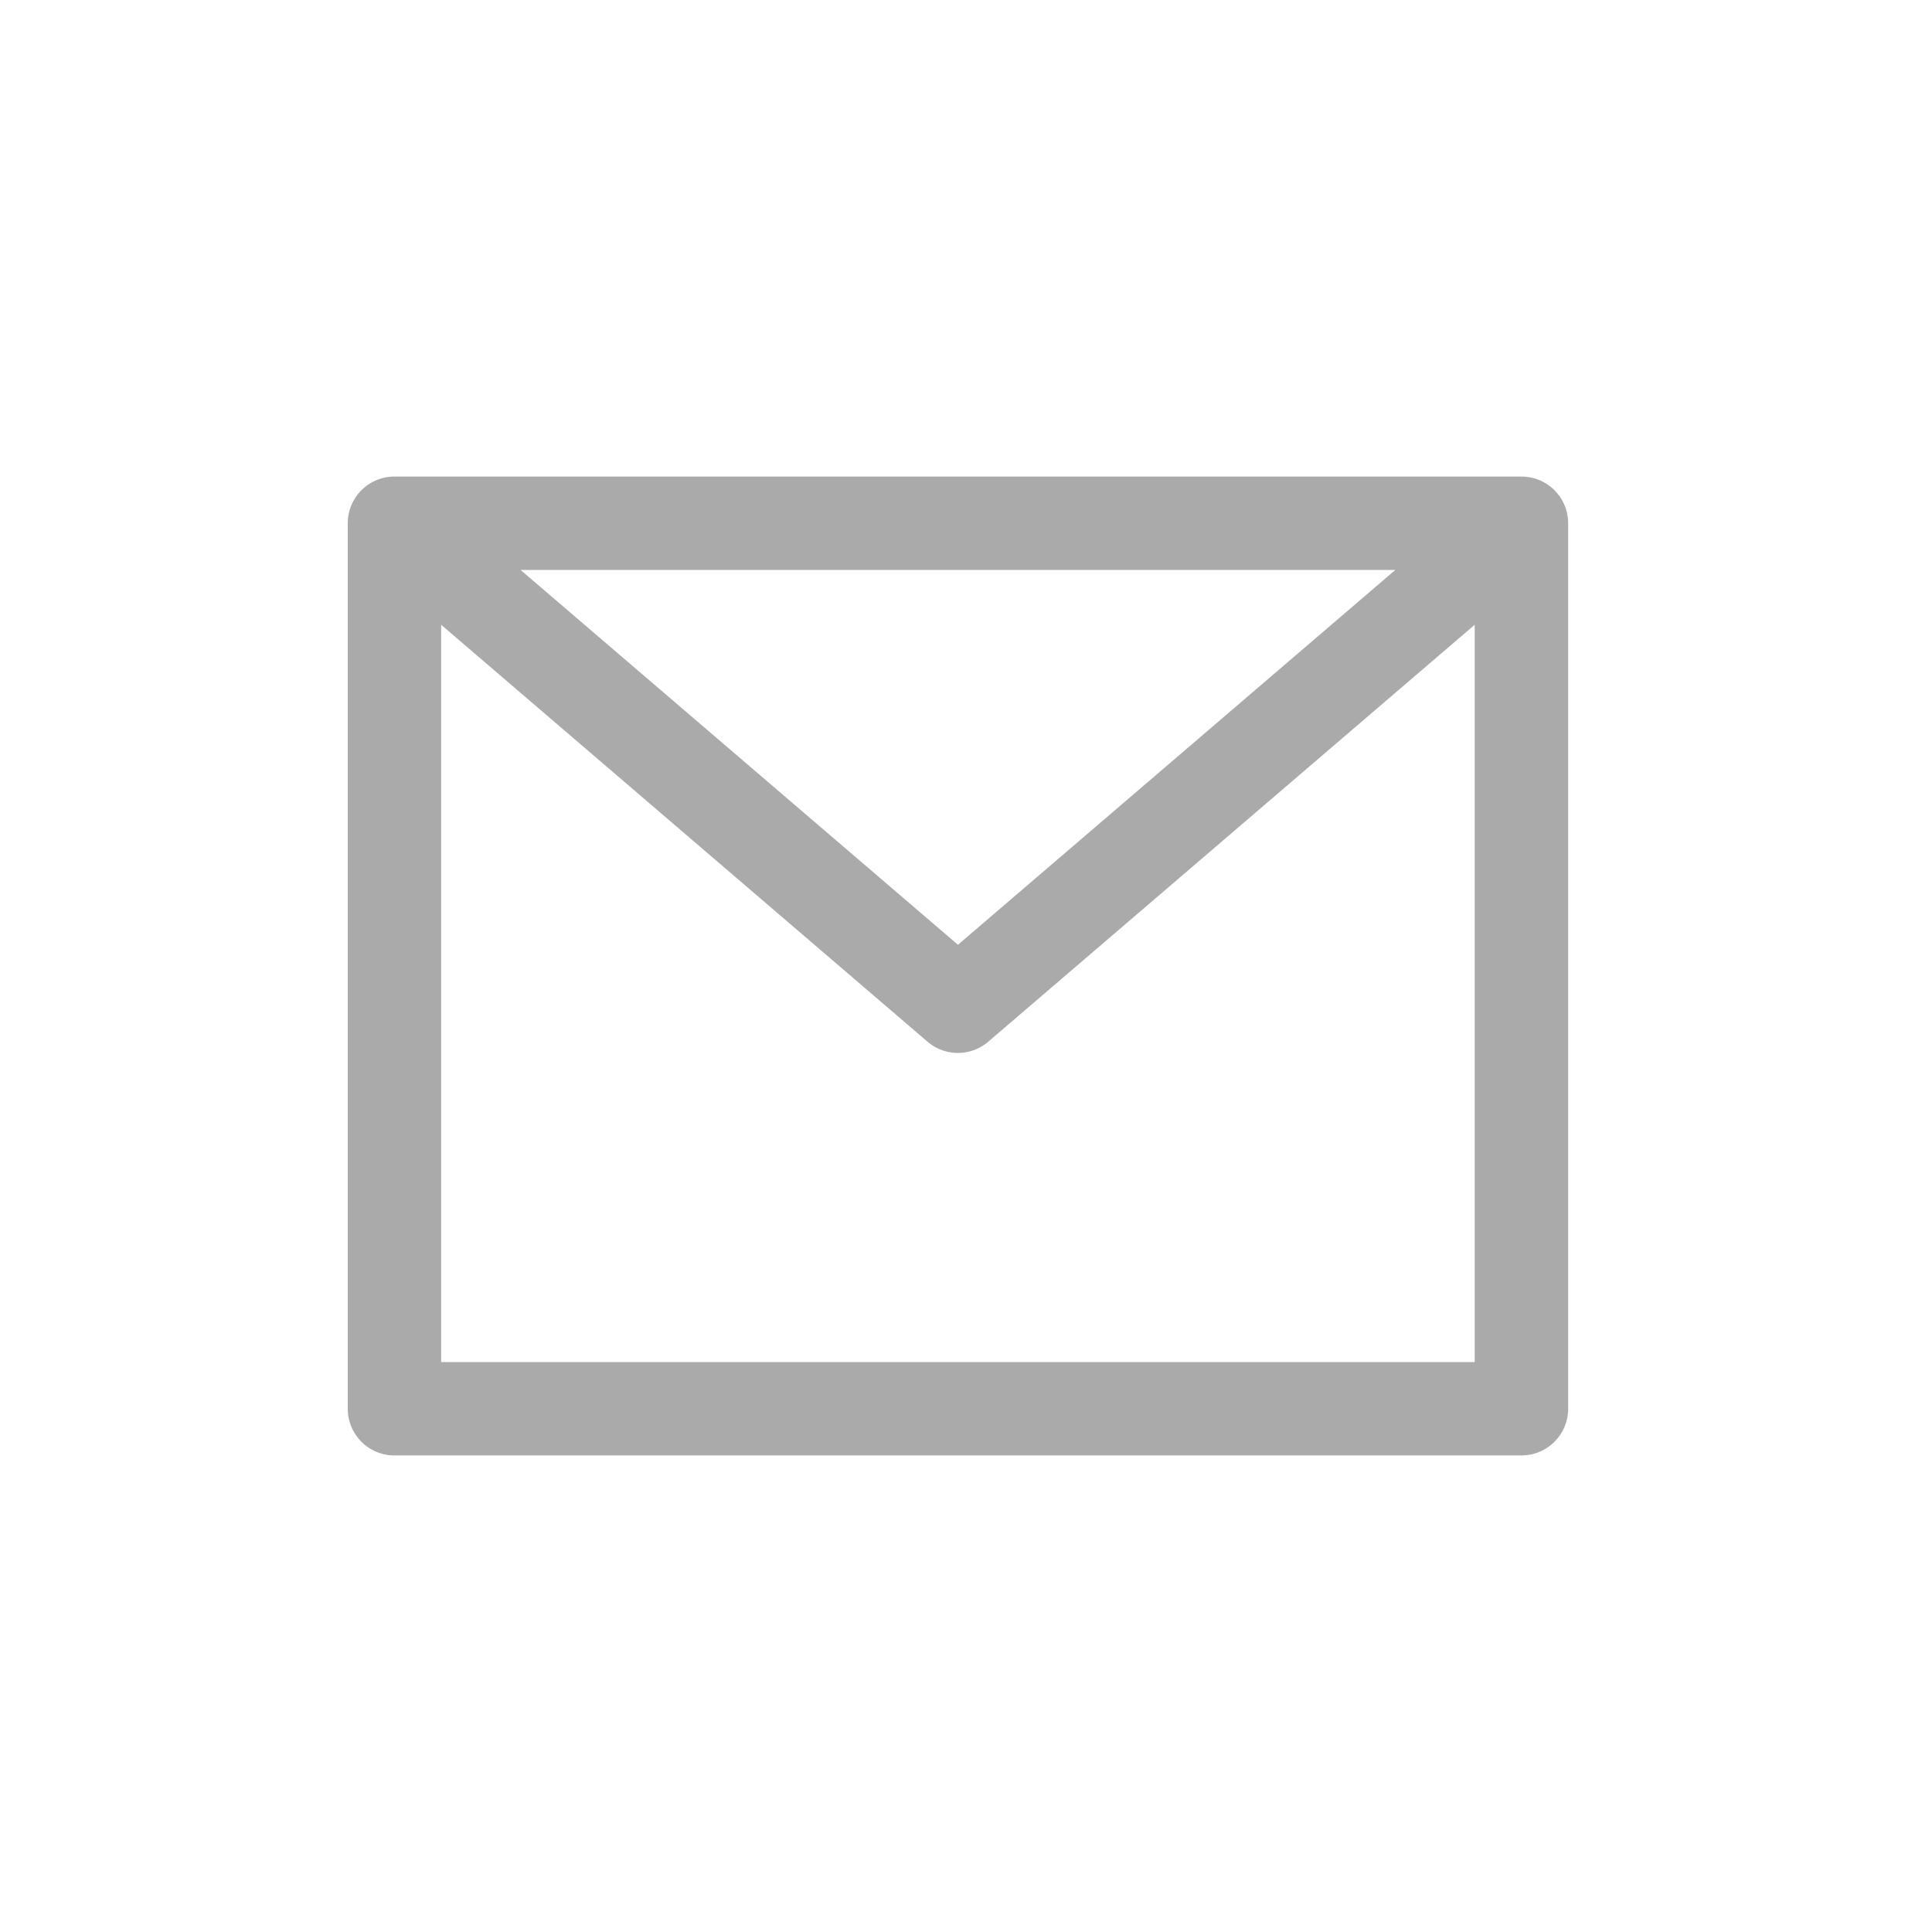 <svg xmlns="http://www.w3.org/2000/svg" width="30" height="30"><defs><clipPath id="a"><path d="M0 0h30v30H0z"/></clipPath></defs><g data-name="Group 91124" clip-path="url(#a)"><path data-name="Rectangle 19977" fill="none" d="M0 0h30v30H0z"/><path data-name="Path 95661" d="M23.625 7.5h-17.5a.625.625 0 0 0-.625.625v13.75a.625.625 0 0 0 .625.625h17.5a.625.625 0 0 0 .625-.625V8.125a.625.625 0 0 0-.625-.625Zm-1.688 1.25-7.062 6.052L7.813 8.75ZM6.75 21.25V9.484l7.718 6.616a.625.625 0 0 0 .812 0l7.719-6.616V21.25Zm0 0" fill="#aaa" stroke="#aaa" stroke-width=".2"/></g></svg>